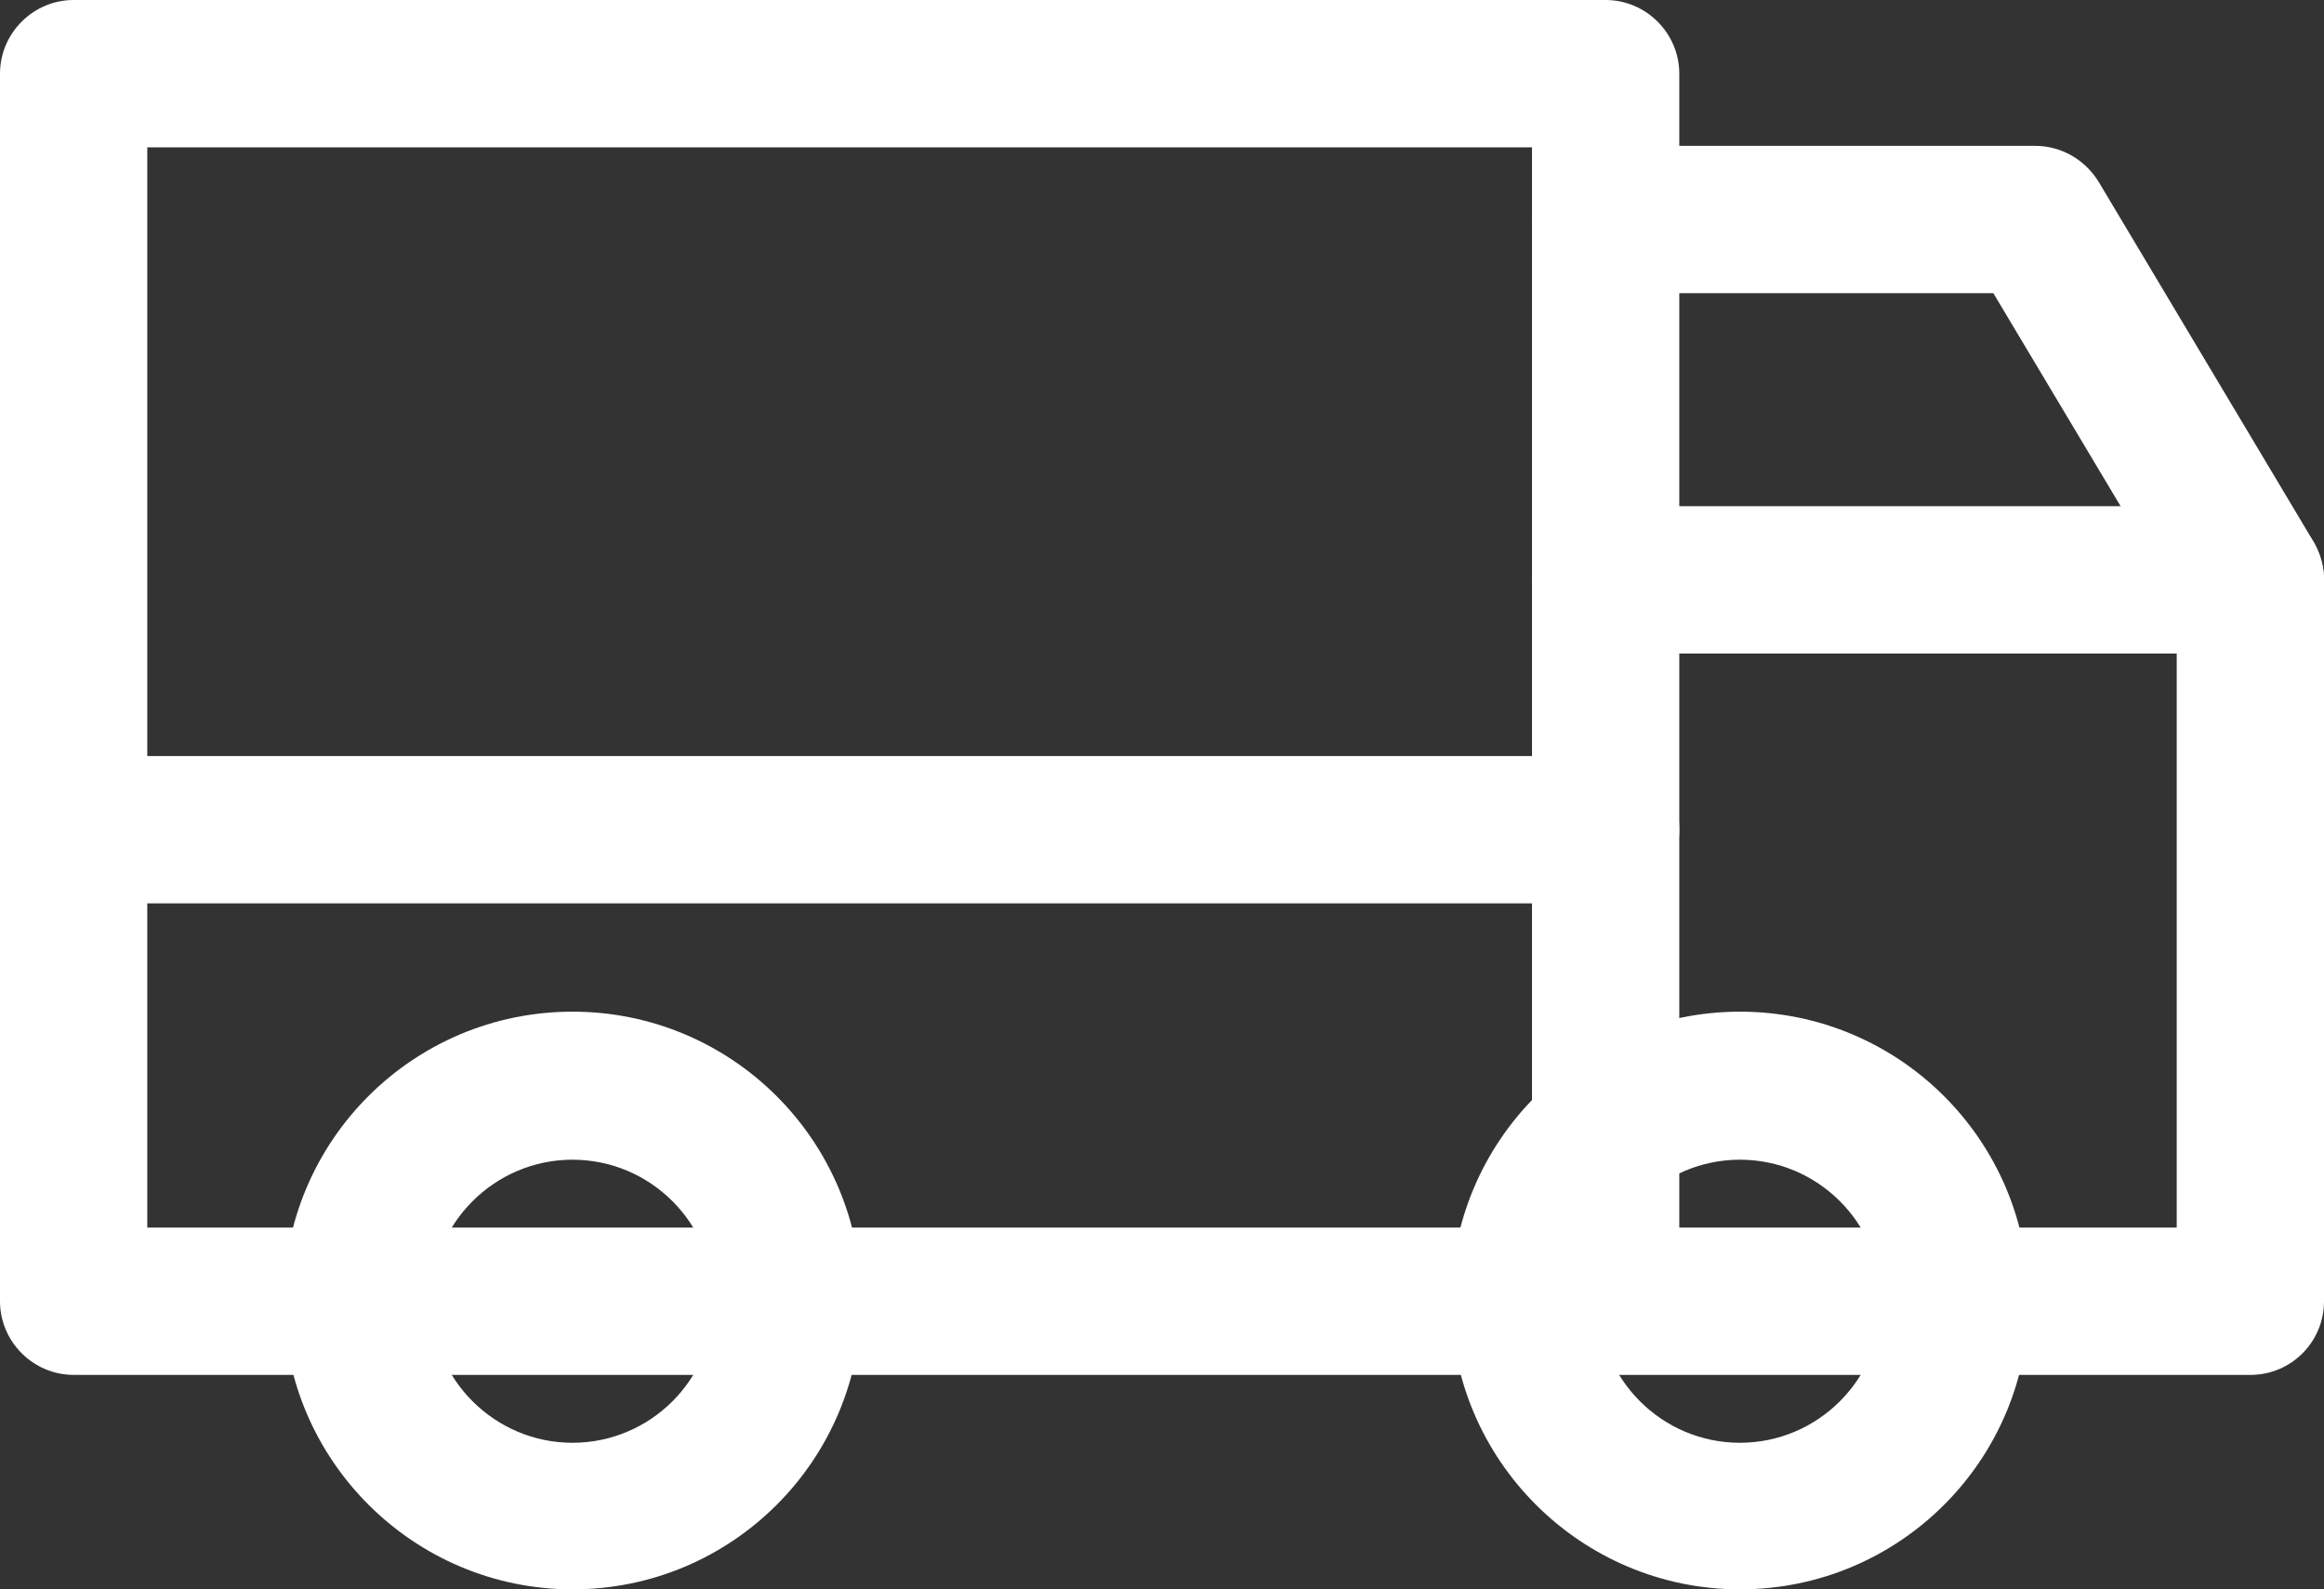 <?xml version="1.0" encoding="UTF-8"?>
<svg id="Vrstva_2" data-name="Vrstva 2" xmlns="http://www.w3.org/2000/svg" viewBox="0 0 32.19 22.01">
  <rect x="0" y="0" width="32.19" height="22.01" fill="#333333" stroke="none"/>
  <defs>
    <style>
      .cls-1 {
        fill: #fff;
      }
    </style>
  </defs>
  <g id="Layer_1" data-name="Layer 1">
    <g>
      <path class="cls-1" d="M31.17,19.04H1.02c-.56,0-1.02-.46-1.02-1.02V1.02C0,.46.46,0,1.02,0h21.22c.56,0,1.02.46,1.02,1.02v1h4.93c.36,0,.69.19.88.5l2.98,4.99c.09.16.14.34.14.52v9.99c0,.56-.45,1.02-1.02,1.02ZM2.04,17h28.11v-8.69l-2.54-4.25h-5.37c-.56,0-1.02-.46-1.02-1.02v-1H2.04v14.96Z"/>
      <path class="cls-1" d="M22.24,19.04c-.56,0-1.02-.46-1.02-1.02V3.04c0-.56.46-1.02,1.02-1.02s1.02.46,1.02,1.02v14.98c0,.56-.45,1.02-1.02,1.02Z"/>
      <path class="cls-1" d="M31.17,9.05h-8.93c-.56,0-1.02-.46-1.02-1.02s.46-1.02,1.02-1.02h8.93c.56,0,1.02.46,1.02,1.02s-.45,1.02-1.02,1.02Z"/>
      <path class="cls-1" d="M22.24,12.51H1.02c-.56,0-1.02-.46-1.02-1.02s.46-1.02,1.02-1.02h21.22c.56,0,1.02.46,1.02,1.02s-.45,1.02-1.02,1.02Z"/>
      <path class="cls-1" d="M7.93,22.01c-2.2,0-4-1.79-4-4s1.79-4,4-4,4,1.79,4,4-1.79,4-4,4ZM7.93,16.06c-1.08,0-1.96.88-1.96,1.96s.88,1.96,1.96,1.96,1.96-.88,1.96-1.96-.88-1.96-1.96-1.96Z"/>
      <path class="cls-1" d="M24.1,22.01c-2.2,0-4-1.79-4-4s1.79-4,4-4,4,1.79,4,4-1.79,4-4,4ZM24.1,16.06c-1.08,0-1.96.88-1.96,1.96s.88,1.96,1.96,1.96,1.96-.88,1.96-1.96c0-1.08-.88-1.96-1.96-1.96Z"/>
    </g>
  </g>
</svg>